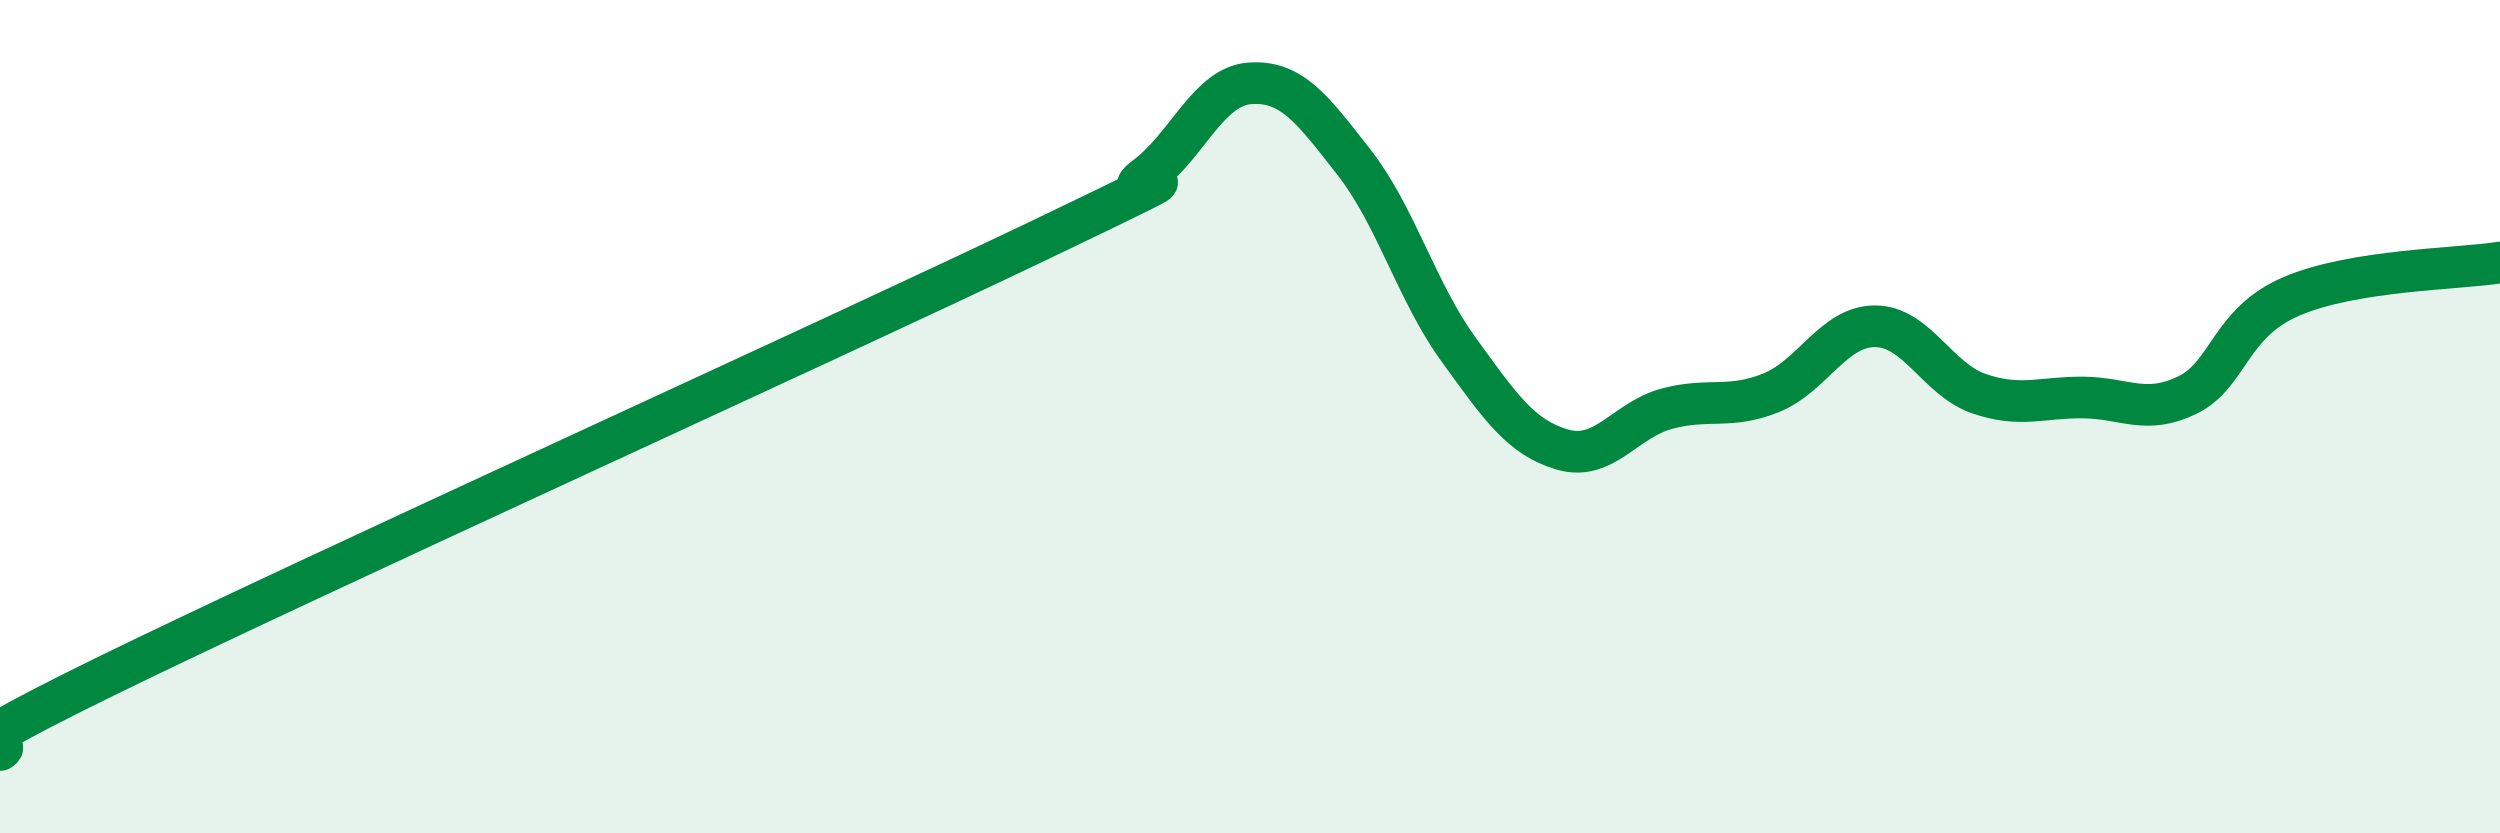 
    <svg width="60" height="20" viewBox="0 0 60 20" xmlns="http://www.w3.org/2000/svg">
      <path
        d="M 0,18 C 0.5,17.65 -2.5,18.7 2.5,16.25 C 7.5,13.8 20,8.14 25,5.74 C 30,3.34 26.5,4.99 27.5,4.24 C 28.5,3.49 29,2.07 30,2 C 31,1.93 31.5,2.62 32.5,3.9 C 33.5,5.18 34,7 35,8.38 C 36,9.76 36.5,10.5 37.5,10.79 C 38.5,11.08 39,10.08 40,9.81 C 41,9.54 41.5,9.83 42.5,9.43 C 43.5,9.03 44,7.83 45,7.83 C 46,7.83 46.5,9.11 47.5,9.45 C 48.5,9.79 49,9.53 50,9.54 C 51,9.55 51.5,9.97 52.5,9.48 C 53.5,8.99 53.5,7.75 55,7.11 C 56.5,6.47 59,6.46 60,6.3L60 20L0 20Z"
        fill="#008740"
        opacity="0.1"
        stroke-linecap="round"
        stroke-linejoin="round"
      />
      <path
        d="M 0,18 C 0.5,17.65 -2.5,18.7 2.5,16.25 C 7.5,13.8 20,8.14 25,5.74 C 30,3.34 26.5,4.99 27.5,4.24 C 28.5,3.49 29,2.07 30,2 C 31,1.93 31.5,2.62 32.5,3.9 C 33.5,5.18 34,7 35,8.38 C 36,9.76 36.5,10.5 37.5,10.79 C 38.5,11.08 39,10.08 40,9.81 C 41,9.54 41.5,9.83 42.5,9.43 C 43.5,9.03 44,7.83 45,7.83 C 46,7.83 46.5,9.11 47.5,9.45 C 48.5,9.79 49,9.53 50,9.54 C 51,9.55 51.5,9.97 52.5,9.48 C 53.5,8.99 53.5,7.75 55,7.11 C 56.5,6.47 59,6.46 60,6.3"
        stroke="#008740"
        stroke-width="1"
        fill="none"
        stroke-linecap="round"
        stroke-linejoin="round"
      />
    </svg>
  